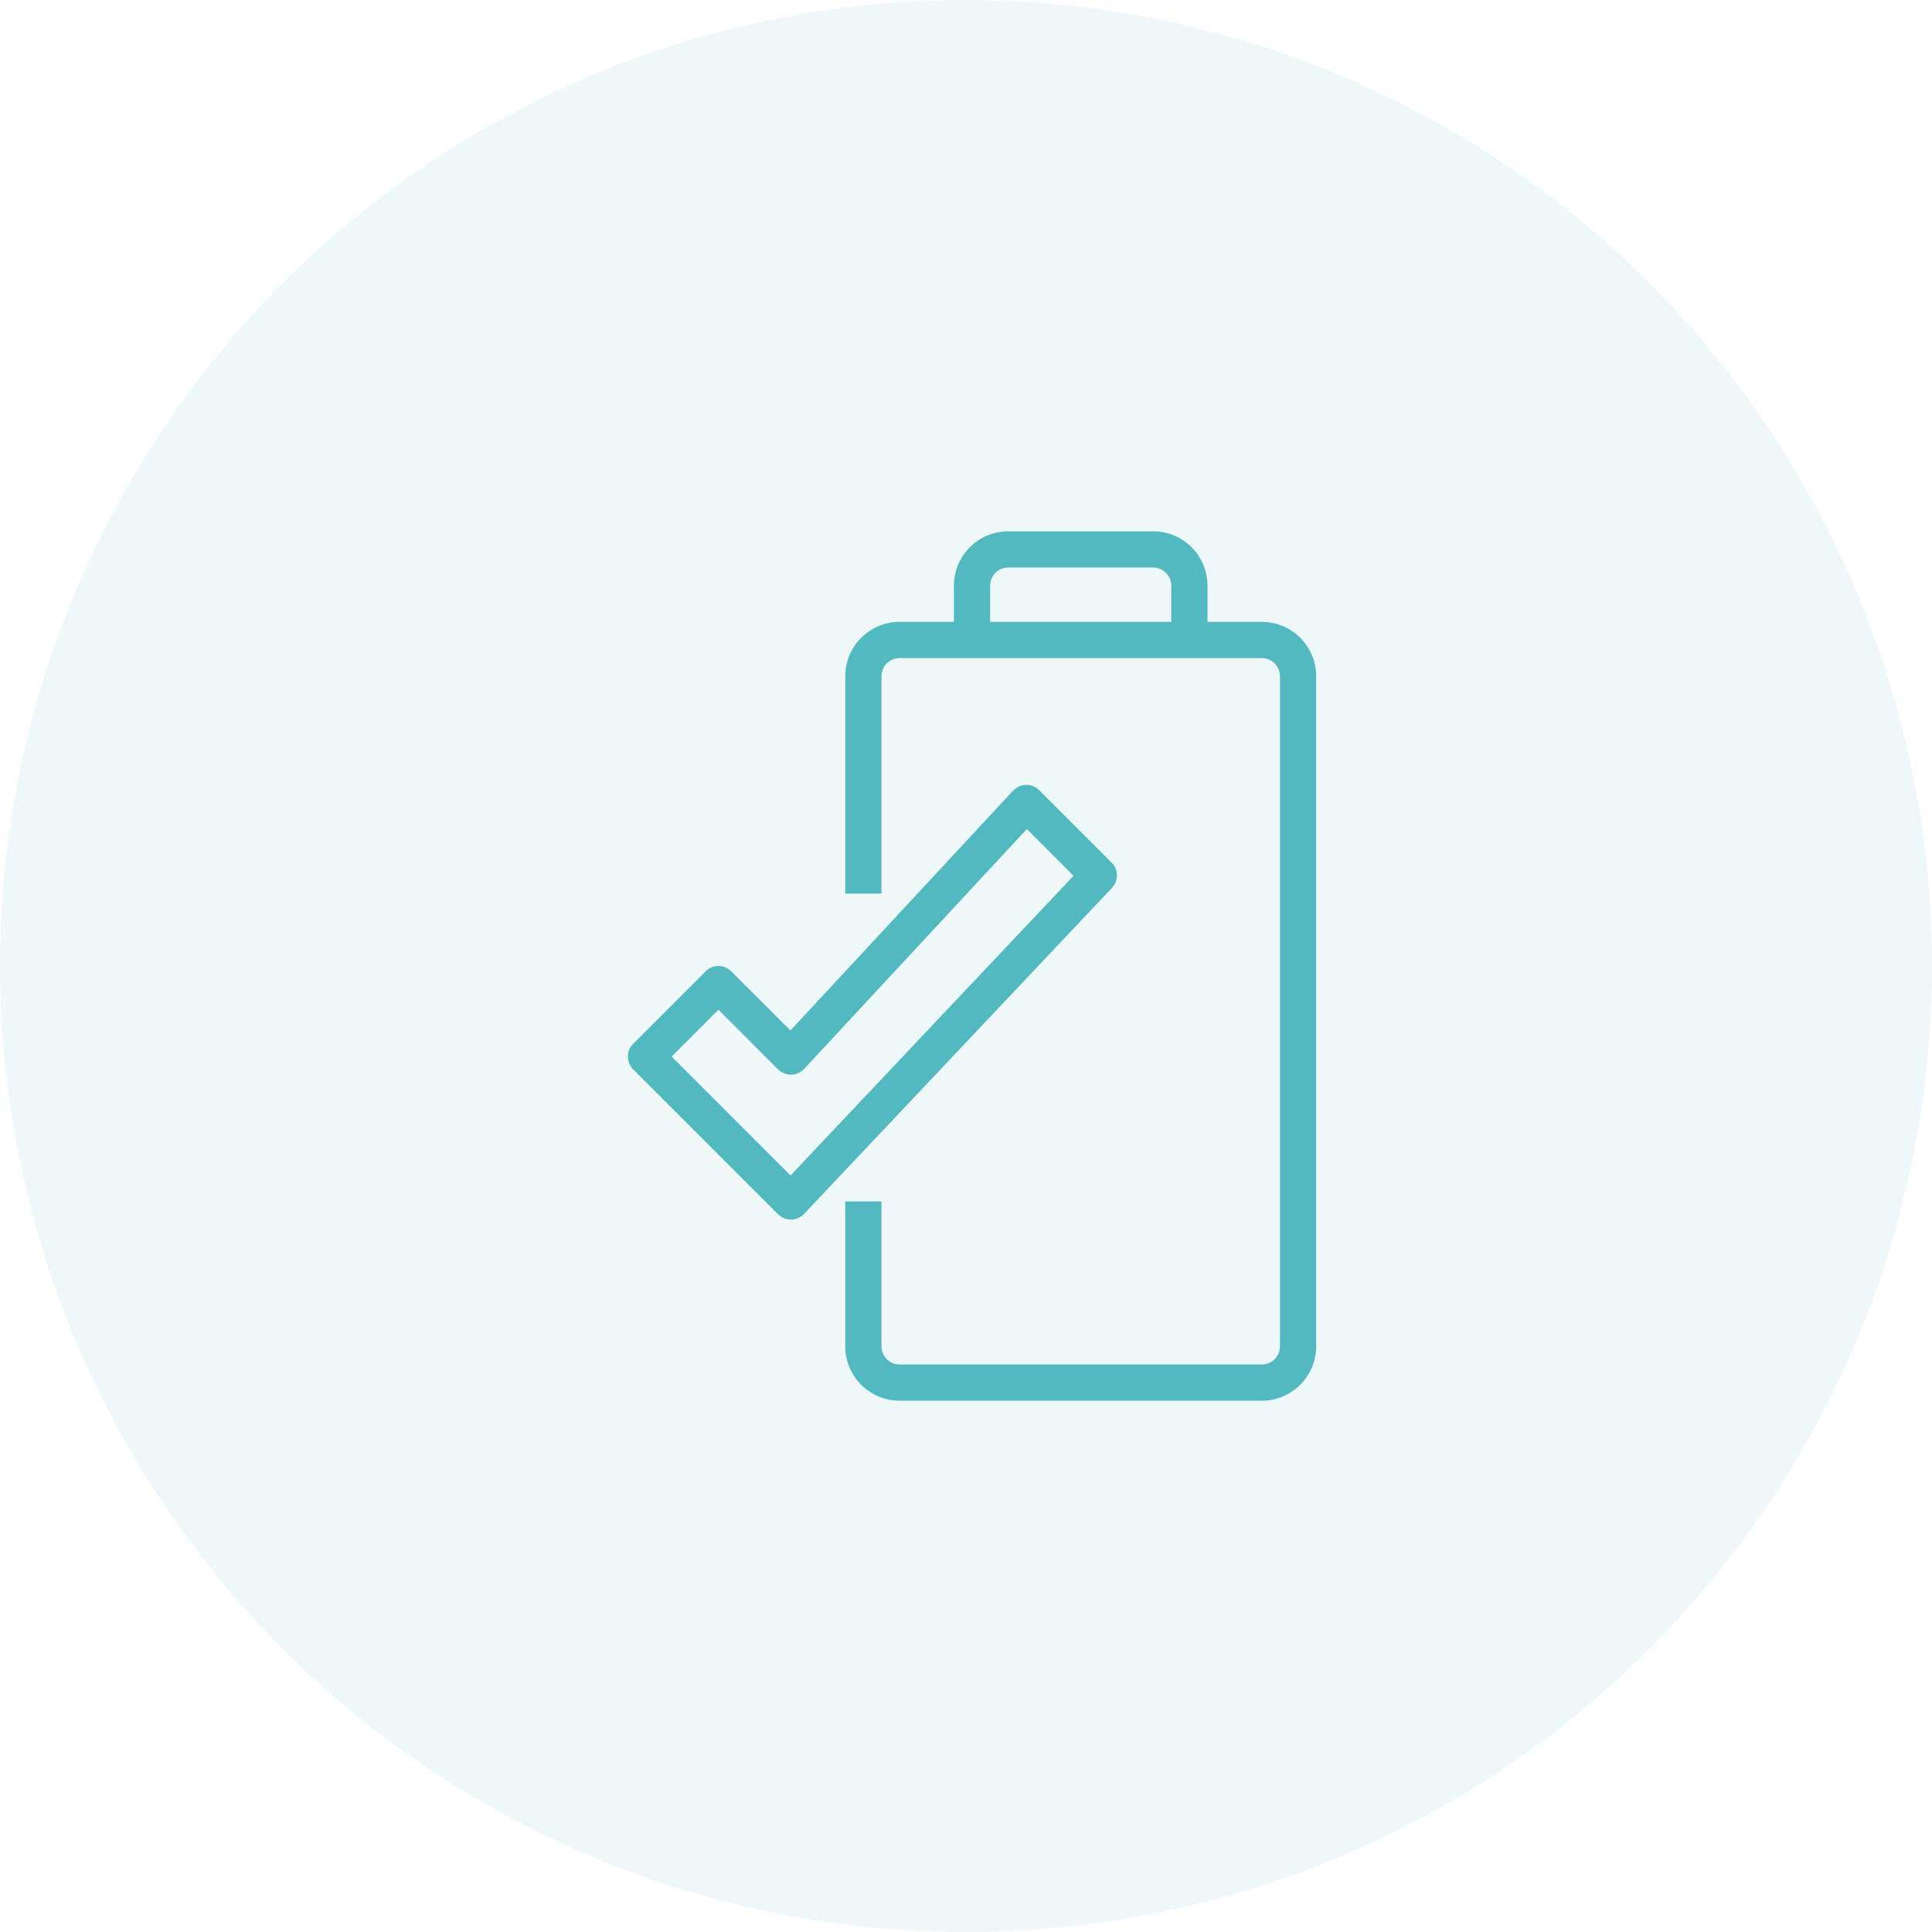 <svg xmlns="http://www.w3.org/2000/svg" xmlns:xlink="http://www.w3.org/1999/xlink" width="80" height="80" viewBox="0 0 80 80">
  <defs>
    <clipPath id="clip-path">
      <rect id="사각형_171" data-name="사각형 171" width="36" height="36" transform="translate(462 2191)" fill="#aaa"/>
    </clipPath>
    <clipPath id="clip-path-2">
      <rect id="사각형_2466" data-name="사각형 2466" width="29" height="36" fill="#52b9c0"/>
    </clipPath>
  </defs>
  <g id="icon" transform="translate(-440 -2169)">
    <circle id="타원_16" data-name="타원 16" cx="40" cy="40" r="40" transform="translate(440 2169)" fill="#52b9c0" opacity="0.1"/>
    <g id="icon-2" data-name="icon" clip-path="url(#clip-path)">
      <g id="그룹_306" data-name="그룹 306" transform="translate(466 2191)">
        <g id="그룹_305" data-name="그룹 305" clip-path="url(#clip-path-2)">
          <path id="패스_9625" data-name="패스 9625" d="M29.25,3.75H27V2.25A2.253,2.253,0,0,0,24.75,0h-6A2.253,2.253,0,0,0,16.5,2.25v1.5H14.25A2.253,2.253,0,0,0,12,6v9h1.5V6a.751.751,0,0,1,.75-.75h15A.751.751,0,0,1,30,6V33.75a.751.751,0,0,1-.75.75h-15a.751.751,0,0,1-.75-.75v-6H12v6A2.253,2.253,0,0,0,14.25,36h15a2.253,2.253,0,0,0,2.25-2.25V6a2.253,2.253,0,0,0-2.25-2.25M18,2.25a.751.751,0,0,1,.75-.75h6a.751.751,0,0,1,.75.75v1.5H18Z" transform="translate(-3)" fill="#52b9c0"/>
          <path id="패스_9626" data-name="패스 9626" d="M20.031,17.22l-3-3a.75.75,0,0,0-1.08.019L6.73,24.169,4.28,21.72a.749.749,0,0,0-1.06,0l-3,3a.752.752,0,0,0,0,1.061l6,6A.75.75,0,0,0,6.75,32h.01a.754.754,0,0,0,.535-.236l12.75-13.5a.75.75,0,0,0-.014-1.045M6.734,30.174,1.811,25.25,3.75,23.31l2.469,2.47a.791.791,0,0,0,.544.22.753.753,0,0,0,.536-.24l9.22-9.93,1.934,1.935Z" transform="translate(0 -3.5)" fill="#52b9c0"/>
        </g>
      </g>
    </g>
  </g>
</svg>
